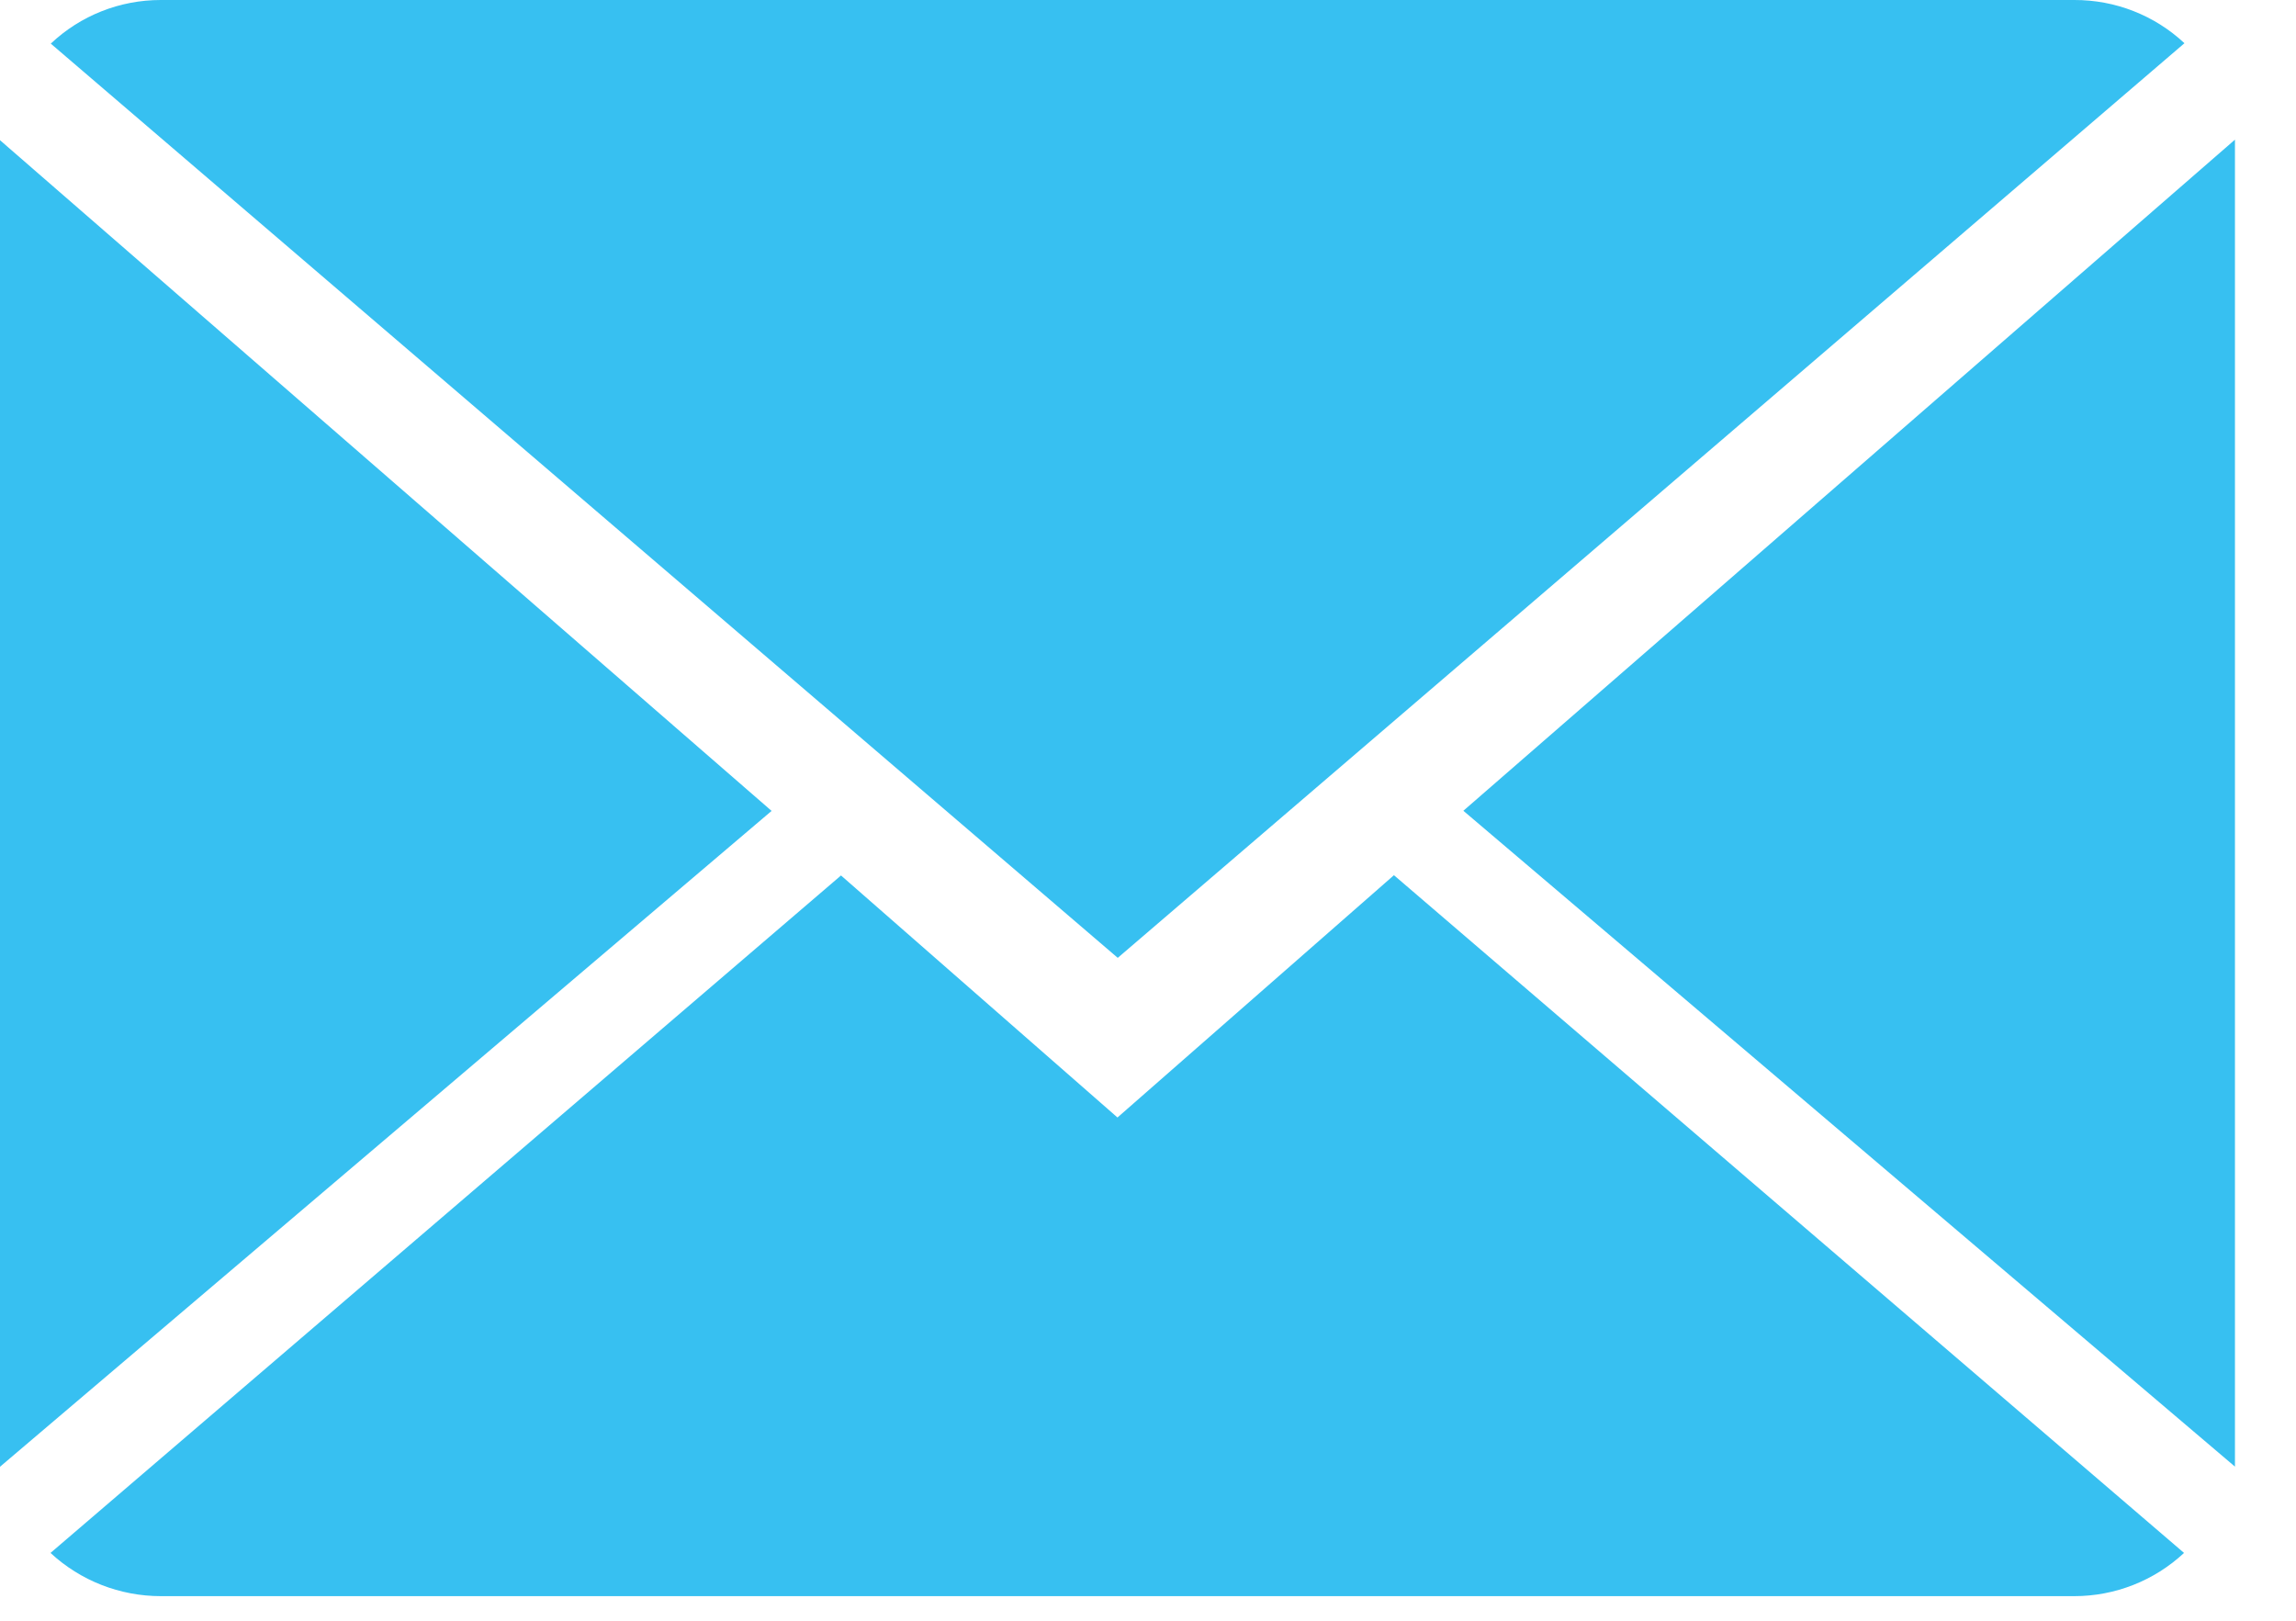 <svg width="17" height="12" viewBox="0 0 17 12" fill="none" xmlns="http://www.w3.org/2000/svg">
<g clip-path="url(#clip0)">
<path d="M8.274 8.274L6.227 6.482L0.374 11.498C0.596 11.704 0.888 11.818 1.191 11.818H15.358C15.66 11.818 15.95 11.704 16.171 11.498L10.321 6.48L8.274 8.274Z" fill="#37C0F1"/>
<path d="M16.174 0.32C15.953 0.113 15.661 -0.001 15.358 7.00677e-06H1.19C0.887 -0 0.596 0.115 0.376 0.323L8.276 7.092L16.174 0.32Z" fill="#37C0F1"/>
<path d="M0 1.038V10.86L5.713 6.004L0 1.038Z" fill="#37C0F1"/>
<path d="M10.835 6.003L16.548 10.859V1.034L10.835 6.003Z" fill="#37C0F1"/>
</g>
<defs>
<clipPath id="clip0">
<rect width="16.548" height="11.82" fill="white"/>
</clipPath>
</defs>
</svg>
